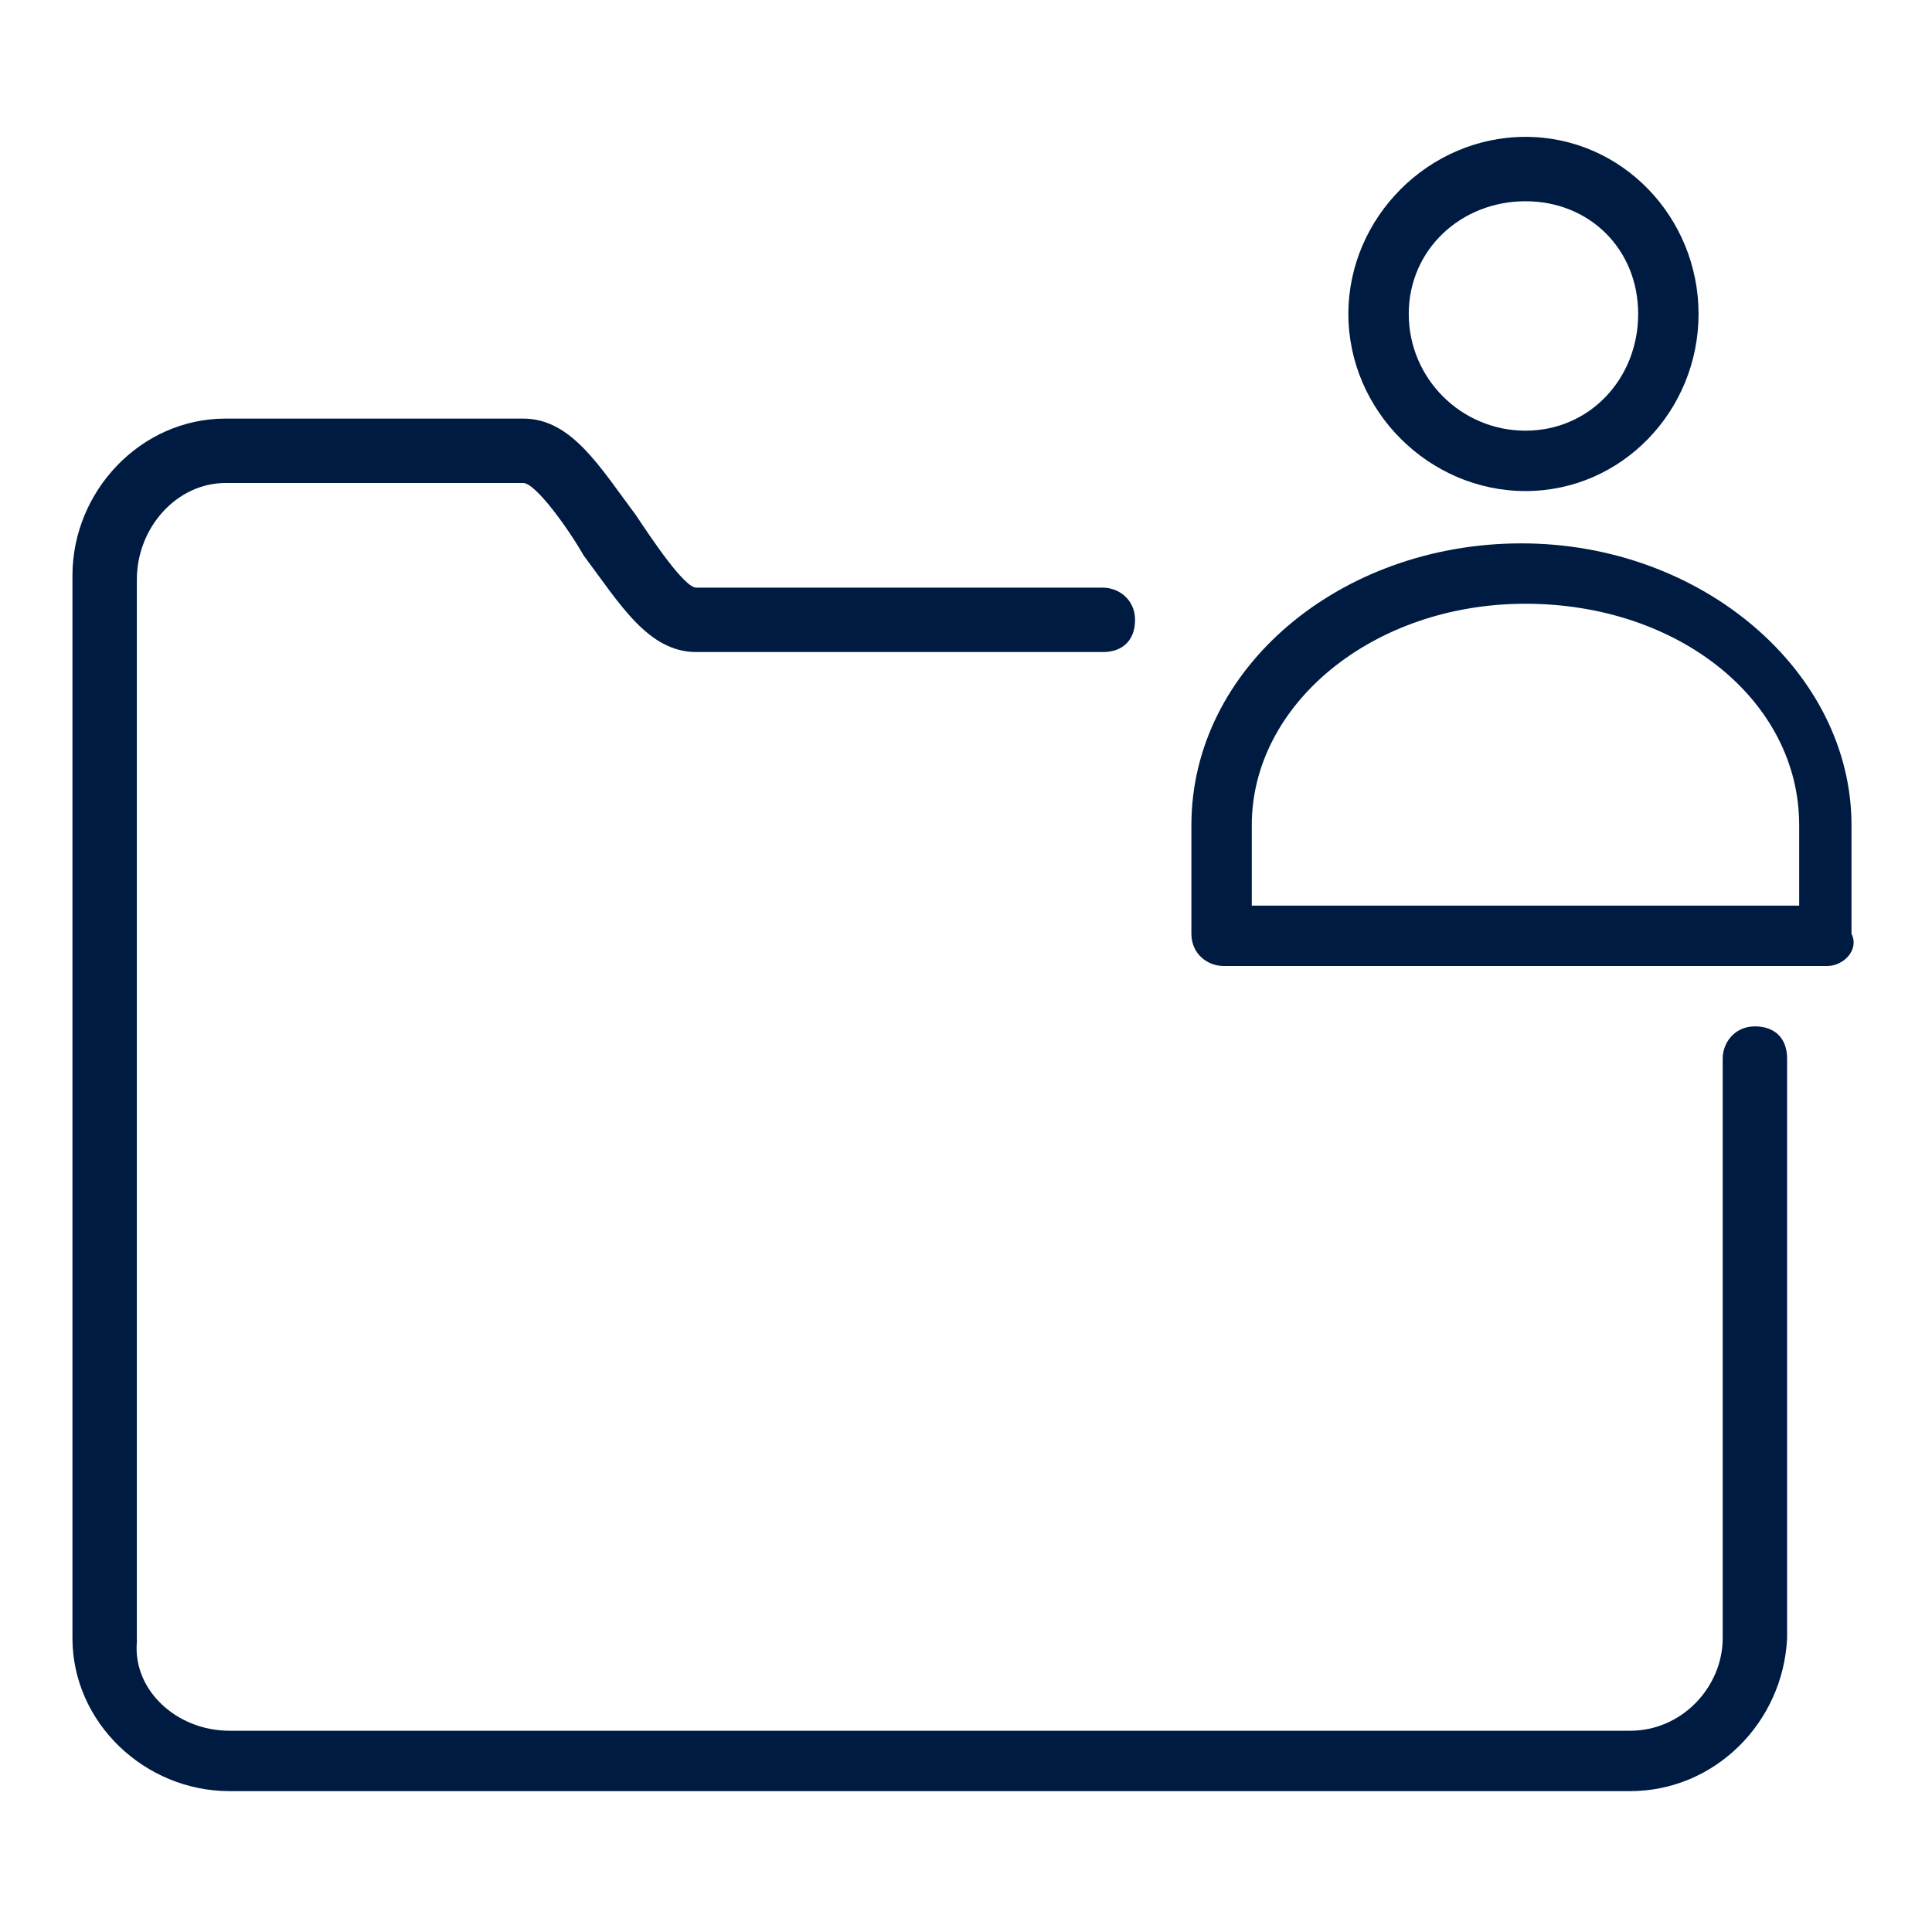 <?xml version="1.0" encoding="utf-8"?>
<!-- Generator: Adobe Illustrator 25.1.0, SVG Export Plug-In . SVG Version: 6.00 Build 0)  -->
<svg version="1.1" id="Ebene_1" xmlns="http://www.w3.org/2000/svg" xmlns:xlink="http://www.w3.org/1999/xlink" x="0px" y="0px"
	 viewBox="0 0 48 48" style="enable-background:new 0 0 48 48;" xml:space="preserve">
<style type="text/css">
	.st0{fill:#001b41;}
	.st1{fill:none;}
</style>
<g id="Ebene_2_1_">
	<g id="Ebene_1-2">
		<g>
			<g>
				<path class="st0" d="M40.5,44.5H5.7c-2.1,0-3.9-1.7-3.9-3.8V14.3c0-2.1,1.7-3.9,3.8-3.9H13c1.2,0,1.9,1.2,2.8,2.4
					c0.4,0.6,1.2,1.8,1.5,1.8h10.1c0.4,0,0.8,0.3,0.8,0.8s-0.3,0.8-0.8,0.8H17.3c-1.2,0-1.9-1.2-2.8-2.4C14.1,13.1,13.3,12,13,12
					H5.6c-1.2,0-2.2,1.1-2.2,2.4v26.4C3.3,42,4.4,43,5.7,43h34.8c1.3,0,2.3-1.1,2.3-2.3V26.3c0-0.4,0.3-0.8,0.8-0.8s0.8,0.3,0.8,0.8
					v14.4C44.3,42.8,42.6,44.5,40.5,44.5z"/>
			</g>
			<g>
				<path class="st0" d="M45.4,24h-15c-0.4,0-0.8-0.3-0.8-0.8v-2.7c0-3.9,3.7-7,8.2-7s8.2,3.2,8.2,7v2.7C46.2,23.6,45.8,24,45.4,24z
					 M31.2,22.5h13.5v-2c0-3.1-3-5.5-6.8-5.5s-6.8,2.5-6.8,5.5V22.5z"/>
			</g>
			<g>
				<path class="st0" d="M37.9,12.2c-2.4,0-4.4-2-4.4-4.4s2-4.4,4.4-4.4s4.3,2,4.3,4.4S40.3,12.2,37.9,12.2z M37.9,5
					C36.3,5,35,6.2,35,7.8s1.3,2.9,2.9,2.9c1.6,0,2.8-1.3,2.8-2.9S39.5,5,37.9,5z"/>
			</g>
		</g>
		<rect class="st1" width="48" height="48"/>
	</g>
</g>
</svg>
